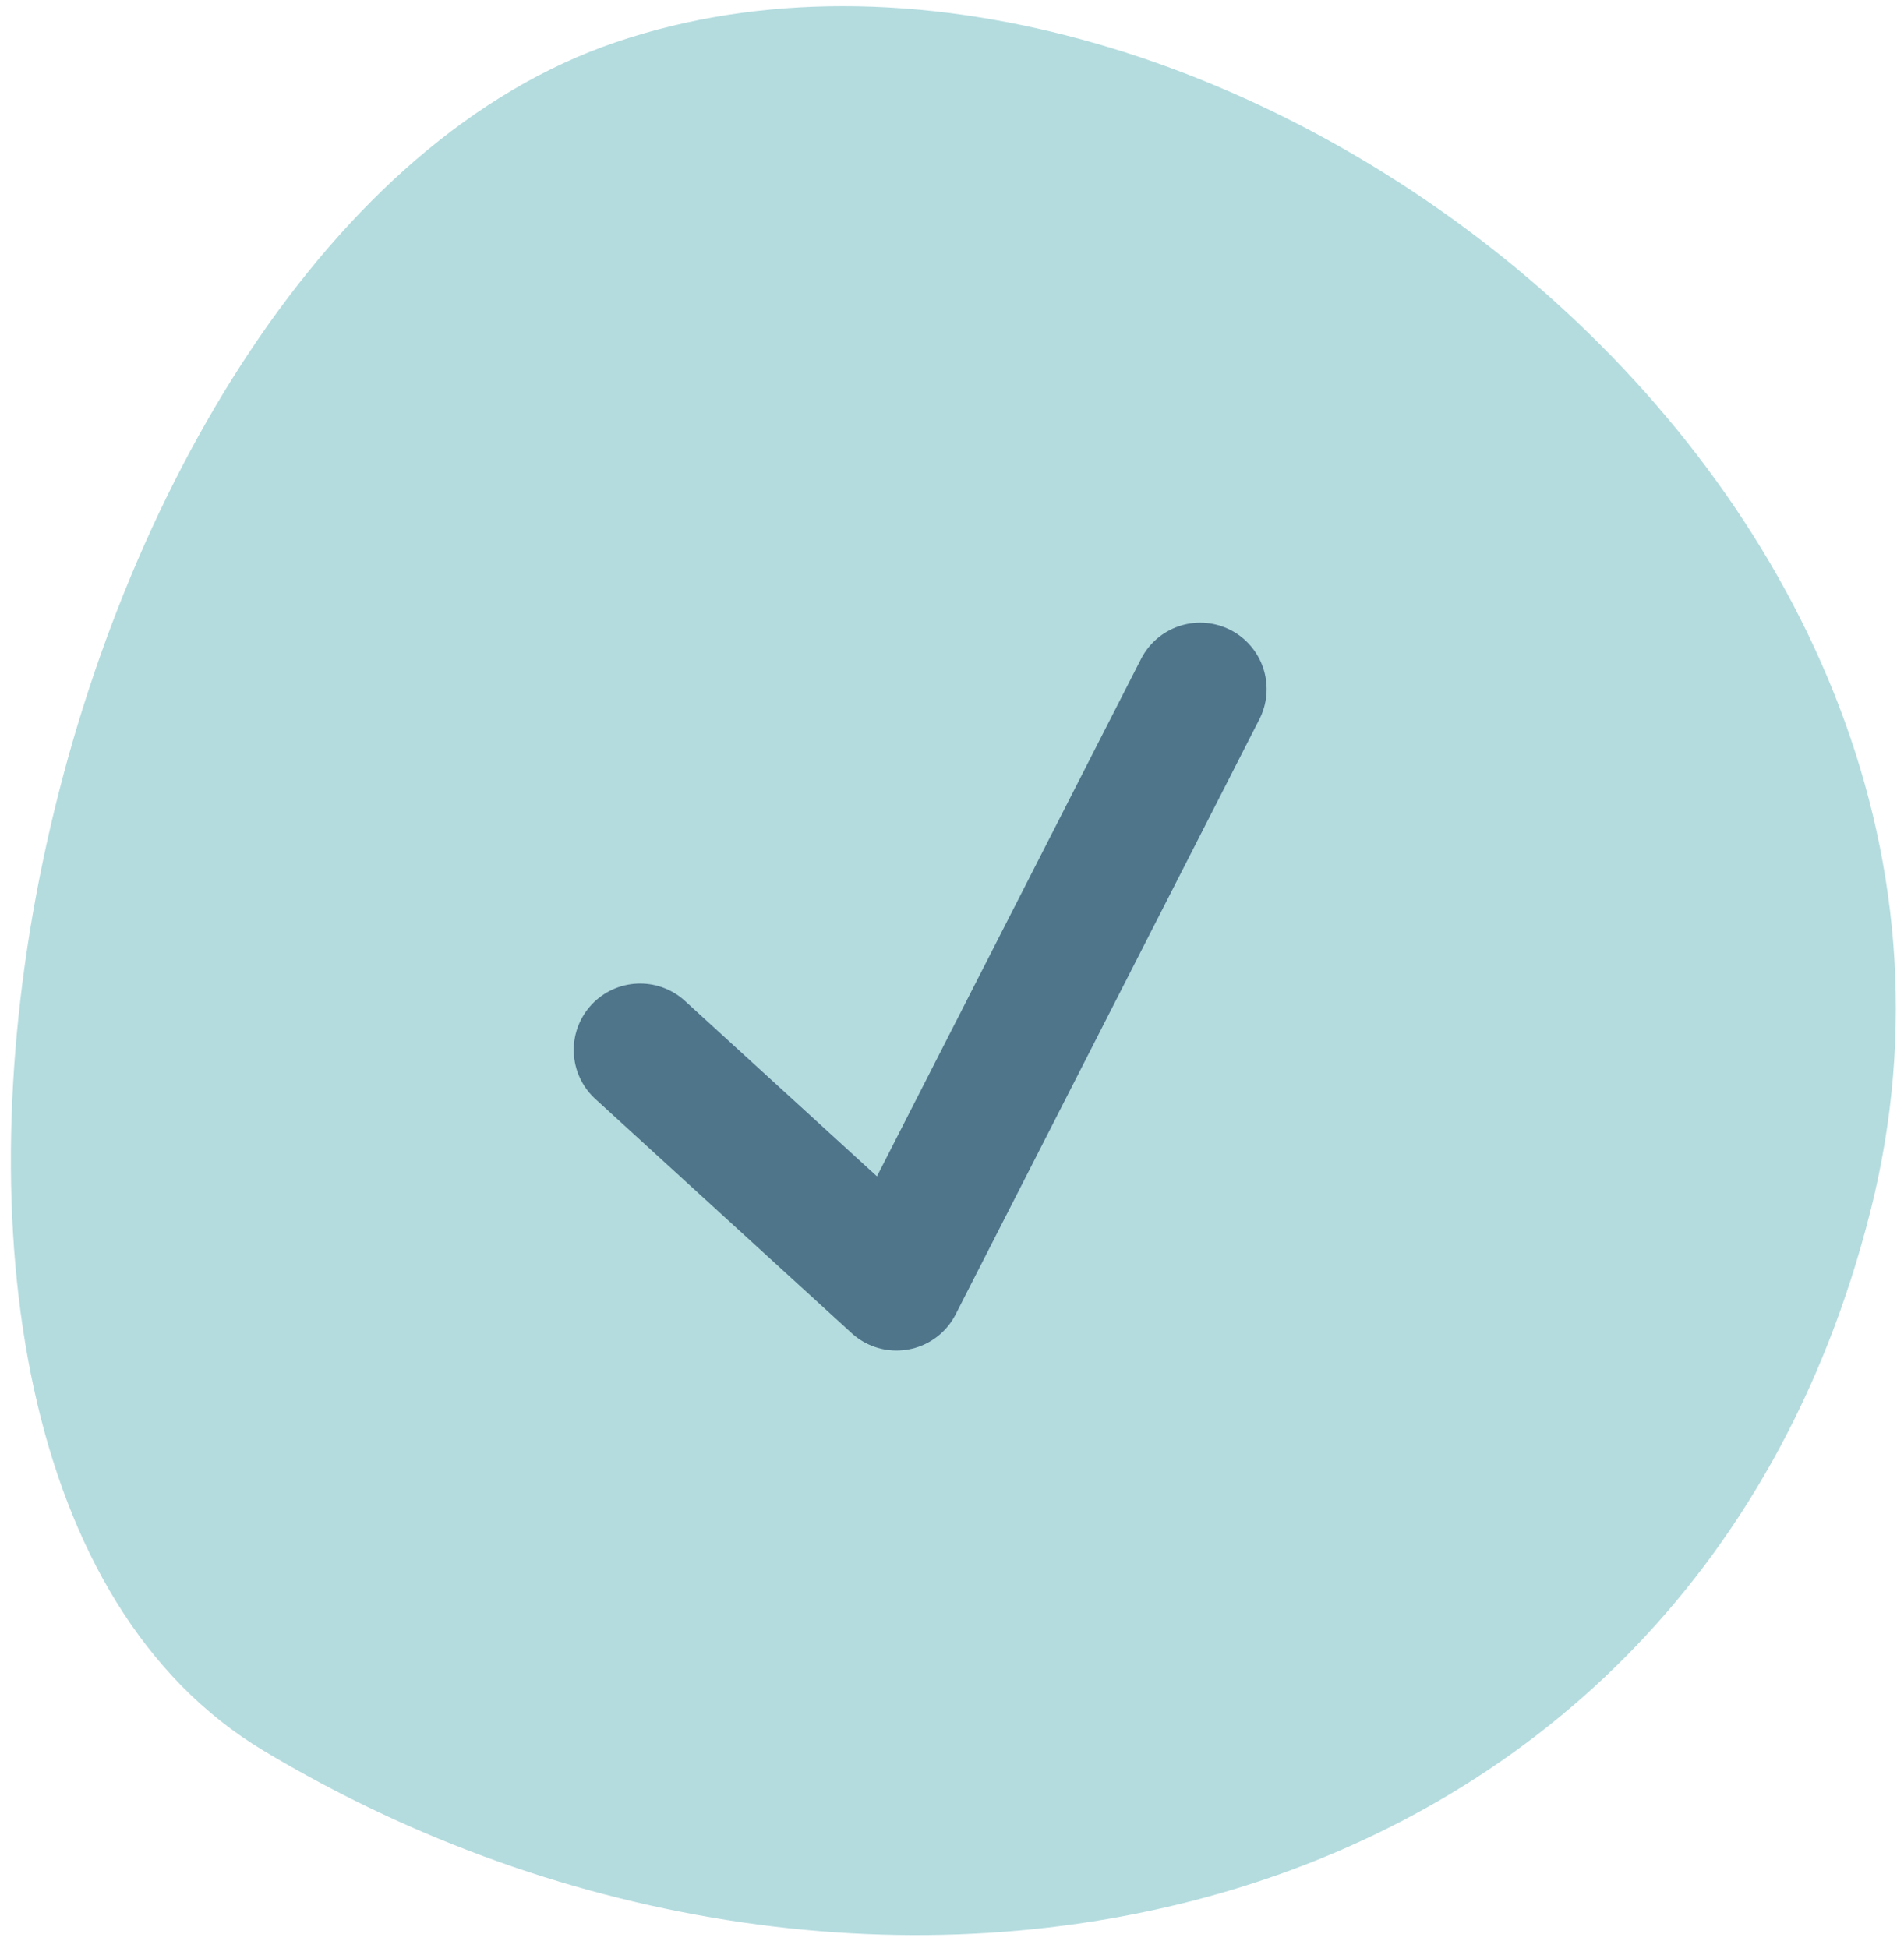 <?xml version="1.0" encoding="UTF-8"?>
<svg xmlns="http://www.w3.org/2000/svg" width="86" height="88" viewBox="0 0 86 88" fill="none"><path d="M11.903 79.082C-9.91 65.994 1.835 10.706 27.843 1.897C53.851 -6.912 92.863 21.613 84.473 54.752C76.084 87.891 39.169 95.442 11.903 79.082Z" fill="#B4DCDF"/><path d="M28.914 47.428L40.493 58.008L54.211 31.128" stroke="#4F758B" stroke-width="6" stroke-linecap="round" stroke-linejoin="round"/></svg>